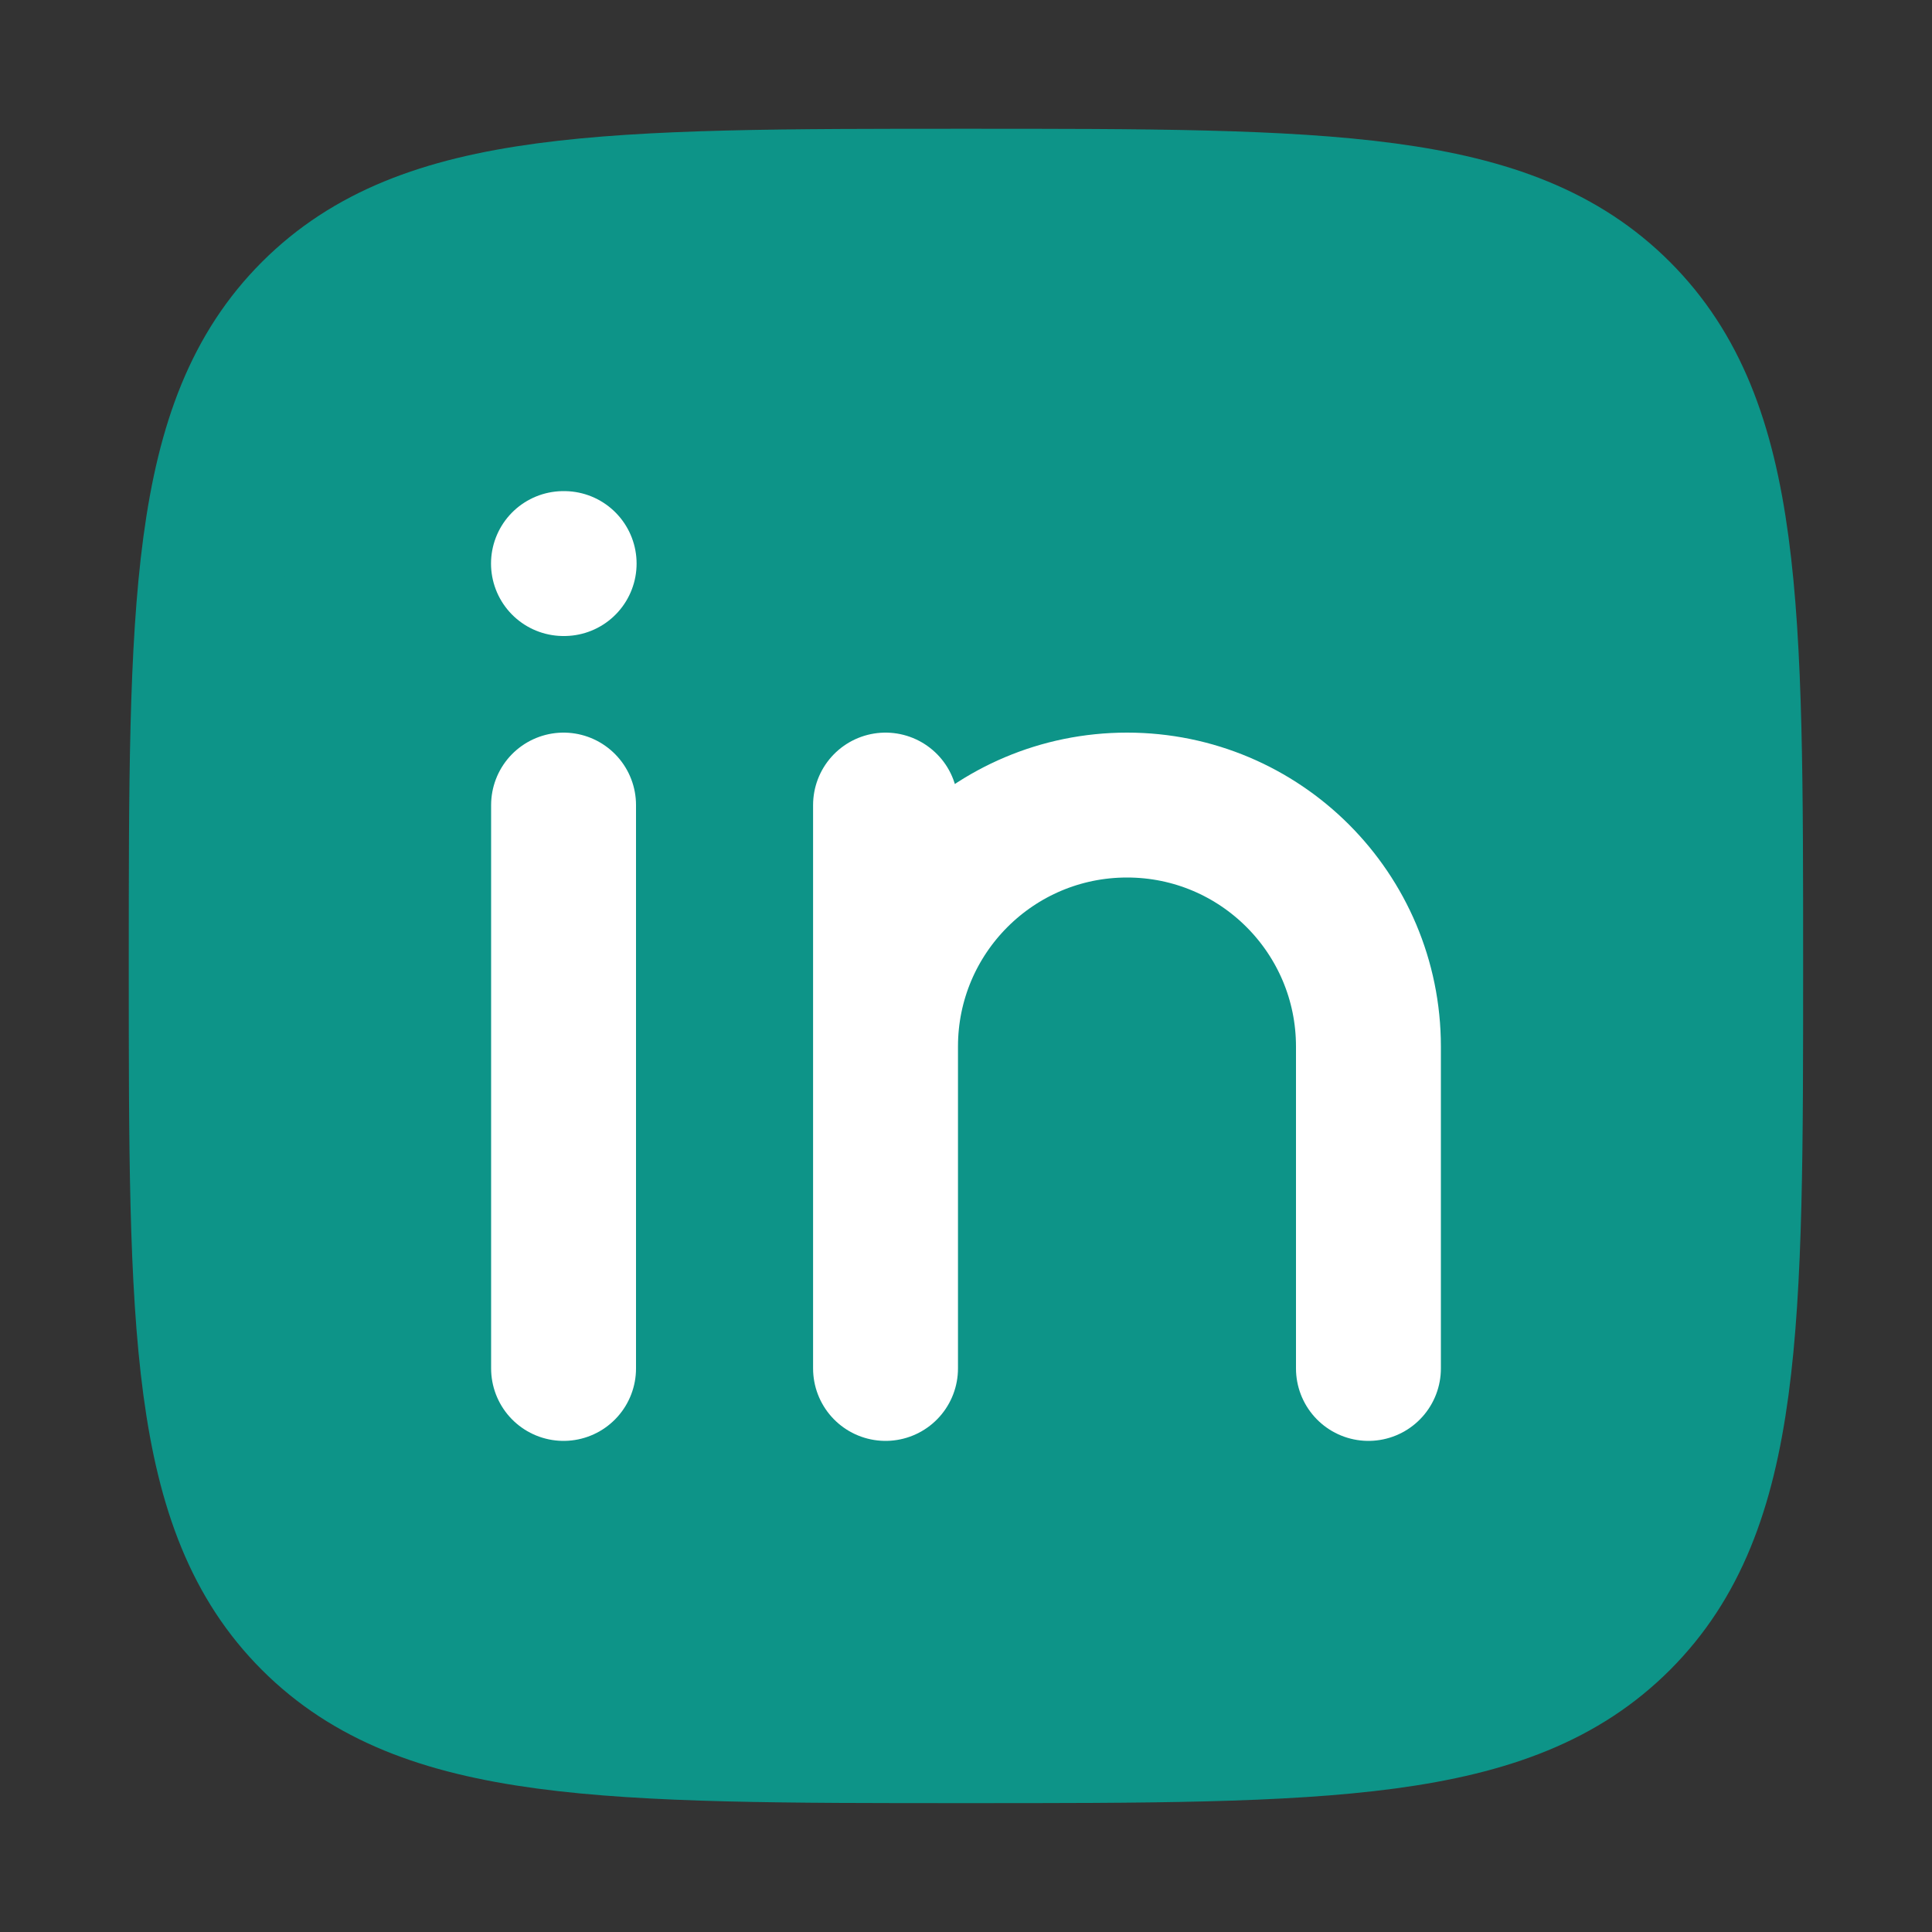 <svg width="20" height="20" viewBox="0 0 20 20" fill="none" xmlns="http://www.w3.org/2000/svg">
<rect x="0" y="0" width="20" height="20" fill="#333333" stroke="none"/>
<path d="M2.083 10C2.083 6.268 2.083 4.402 3.242 3.242C4.402 2.083 6.268 2.083 10 2.083C13.732 2.083 15.598 2.083 16.757 3.242C17.916 4.402 17.916 6.268 17.916 10C17.916 13.732 17.916 15.598 16.757 16.757C15.598 17.916 13.732 17.916 10 17.916C6.268 17.916 4.402 17.916 3.242 16.757C2.083 15.598 2.083 13.732 2.083 10Z" fill="#0D9488" stroke="#0D9488" stroke-width="1.5" stroke-linejoin="round"/>
<path d="M5.834 8.334V14.166M9.167 10.834V14.166M9.167 10.834C9.167 9.453 10.286 8.334 11.667 8.334C13.047 8.334 14.166 9.453 14.166 10.834V14.166M9.167 10.834V8.334M5.84 5.834H5.833" stroke="white" stroke-width="1.5" stroke-linecap="round" stroke-linejoin="round"/>
</svg>
